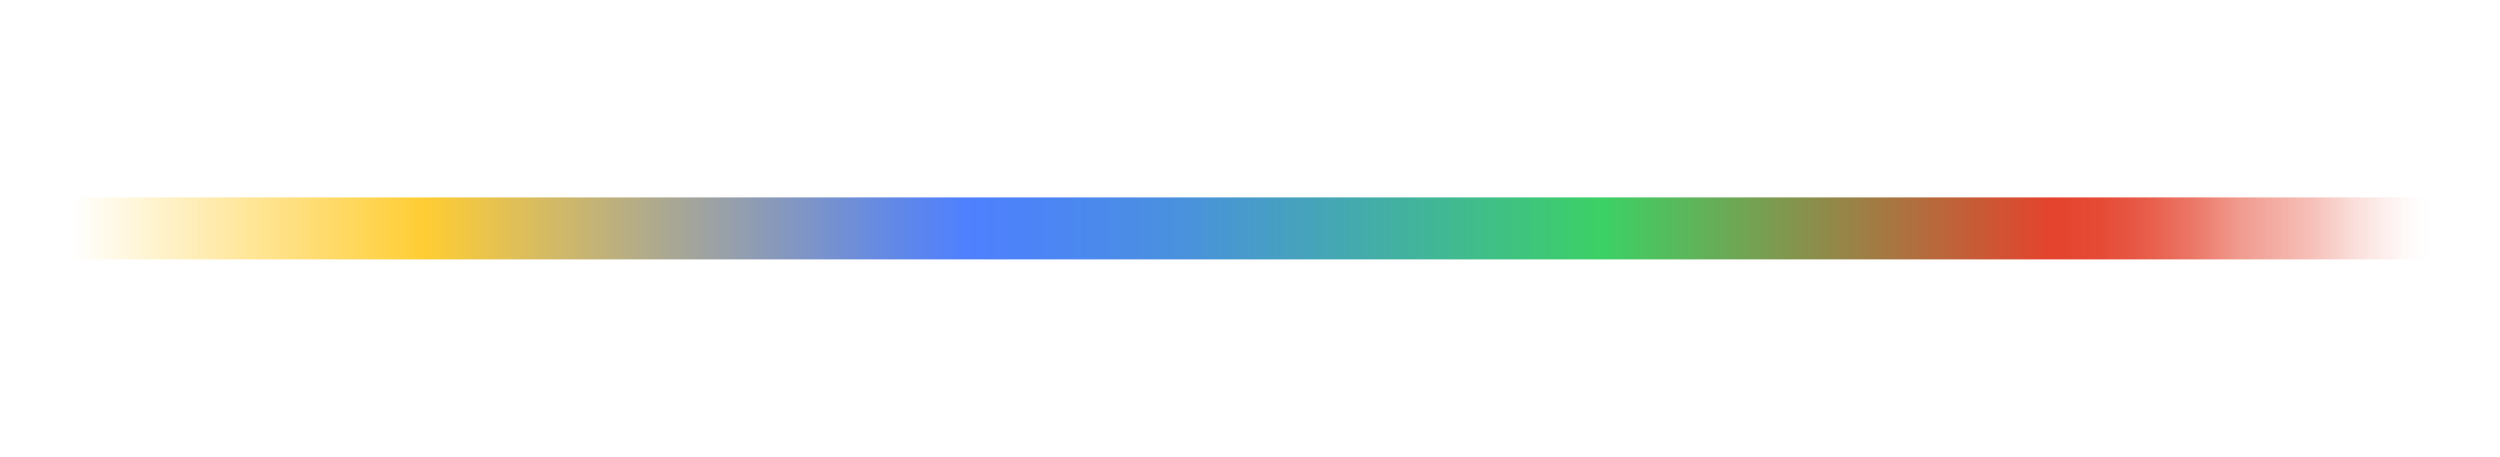 <svg xmlns="http://www.w3.org/2000/svg" xmlns:xlink="http://www.w3.org/1999/xlink" id="Layer_1" data-name="Layer 1" viewBox="0 0 1922.73 351.32"><defs><style>      .cls-1 {        fill: url(#Gradiente_sem_nome_7);        stroke-width: 0px;      }    </style><linearGradient id="Gradiente_sem_nome_7" data-name="Gradiente sem nome 7" x1="54.61" y1="175.66" x2="1868.13" y2="175.66" gradientUnits="userSpaceOnUse"><stop offset="0" stop-color="#ffcd33" stop-opacity="0"></stop><stop offset=".15" stop-color="#ffcd33"></stop><stop offset=".25" stop-color="#ada990"></stop><stop offset=".34" stop-color="#688bdf"></stop><stop offset=".38" stop-color="#4e80ff"></stop><stop offset=".41" stop-color="#4c84f6"></stop><stop offset=".47" stop-color="#4a91de"></stop><stop offset=".53" stop-color="#45a5b7"></stop><stop offset=".61" stop-color="#3fc281"></stop><stop offset=".65" stop-color="#3cd165"></stop><stop offset=".84" stop-color="#e4432d"></stop><stop offset=".86" stop-color="rgba(228, 67, 45, .98)" stop-opacity=".98"></stop><stop offset=".88" stop-color="rgba(228, 67, 45, .93)" stop-opacity=".93"></stop><stop offset=".9" stop-color="rgba(228, 67, 45, .85)" stop-opacity=".85"></stop><stop offset=".92" stop-color="rgba(228, 67, 45, .73)" stop-opacity=".73"></stop><stop offset=".95" stop-color="rgba(228, 67, 45, .58)" stop-opacity=".58"></stop><stop offset=".97" stop-color="rgba(228, 67, 45, .4)" stop-opacity=".4"></stop><stop offset=".99" stop-color="rgba(228, 67, 45, .18)" stop-opacity=".18"></stop><stop offset="1" stop-color="#e4432d" stop-opacity="0"></stop></linearGradient></defs><rect class="cls-1" x="54.61" y="151.83" width="1813.52" height="47.67"></rect></svg>